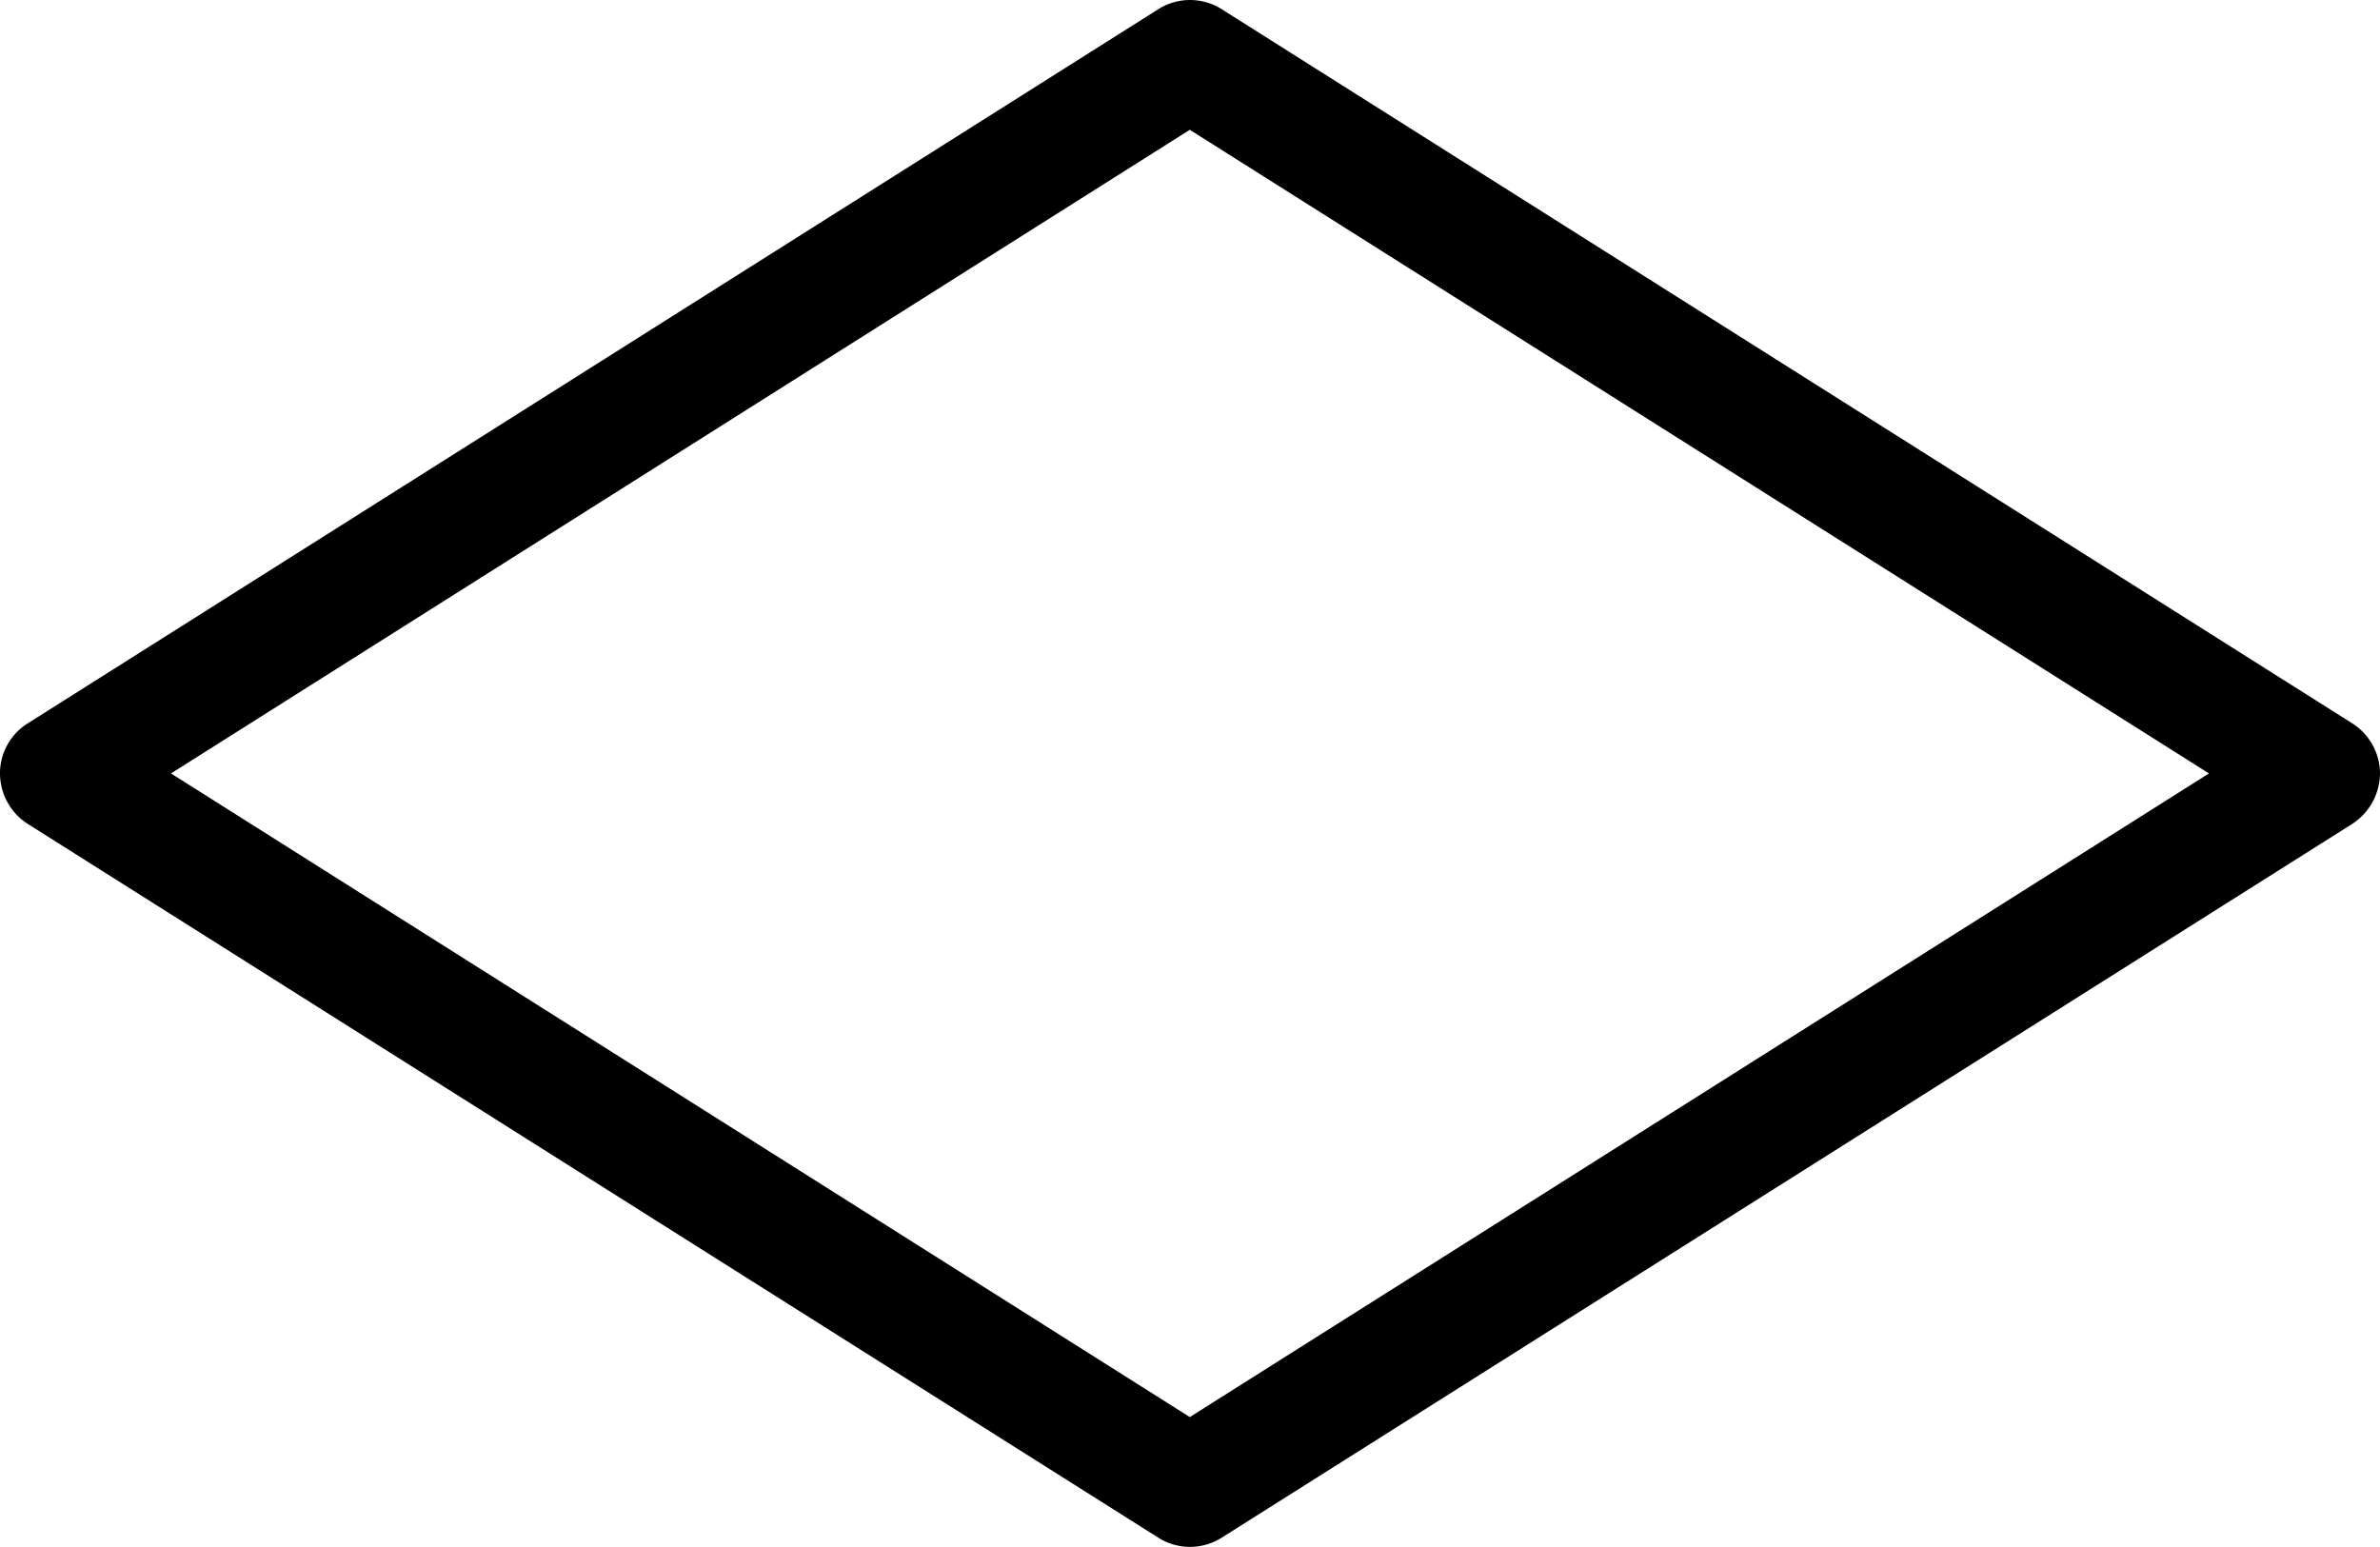 <svg id="Layer_1" data-name="Layer 1" xmlns="http://www.w3.org/2000/svg" viewBox="0 0 61.79 40.16"><path d="M30.89,40.16a1.53,1.53,0,0,1-.82-.24L.72,21.39A1.56,1.56,0,0,1,0,20.08a1.53,1.53,0,0,1,.72-1.3L30.07.24a1.54,1.54,0,0,1,1.65,0L61.07,18.78a1.55,1.55,0,0,1,.72,1.3,1.58,1.58,0,0,1-.72,1.31L31.72,39.92A1.54,1.54,0,0,1,30.89,40.16ZM4.44,20.08,30.89,36.79,57.35,20.08,30.89,3.37Z"/></svg>
